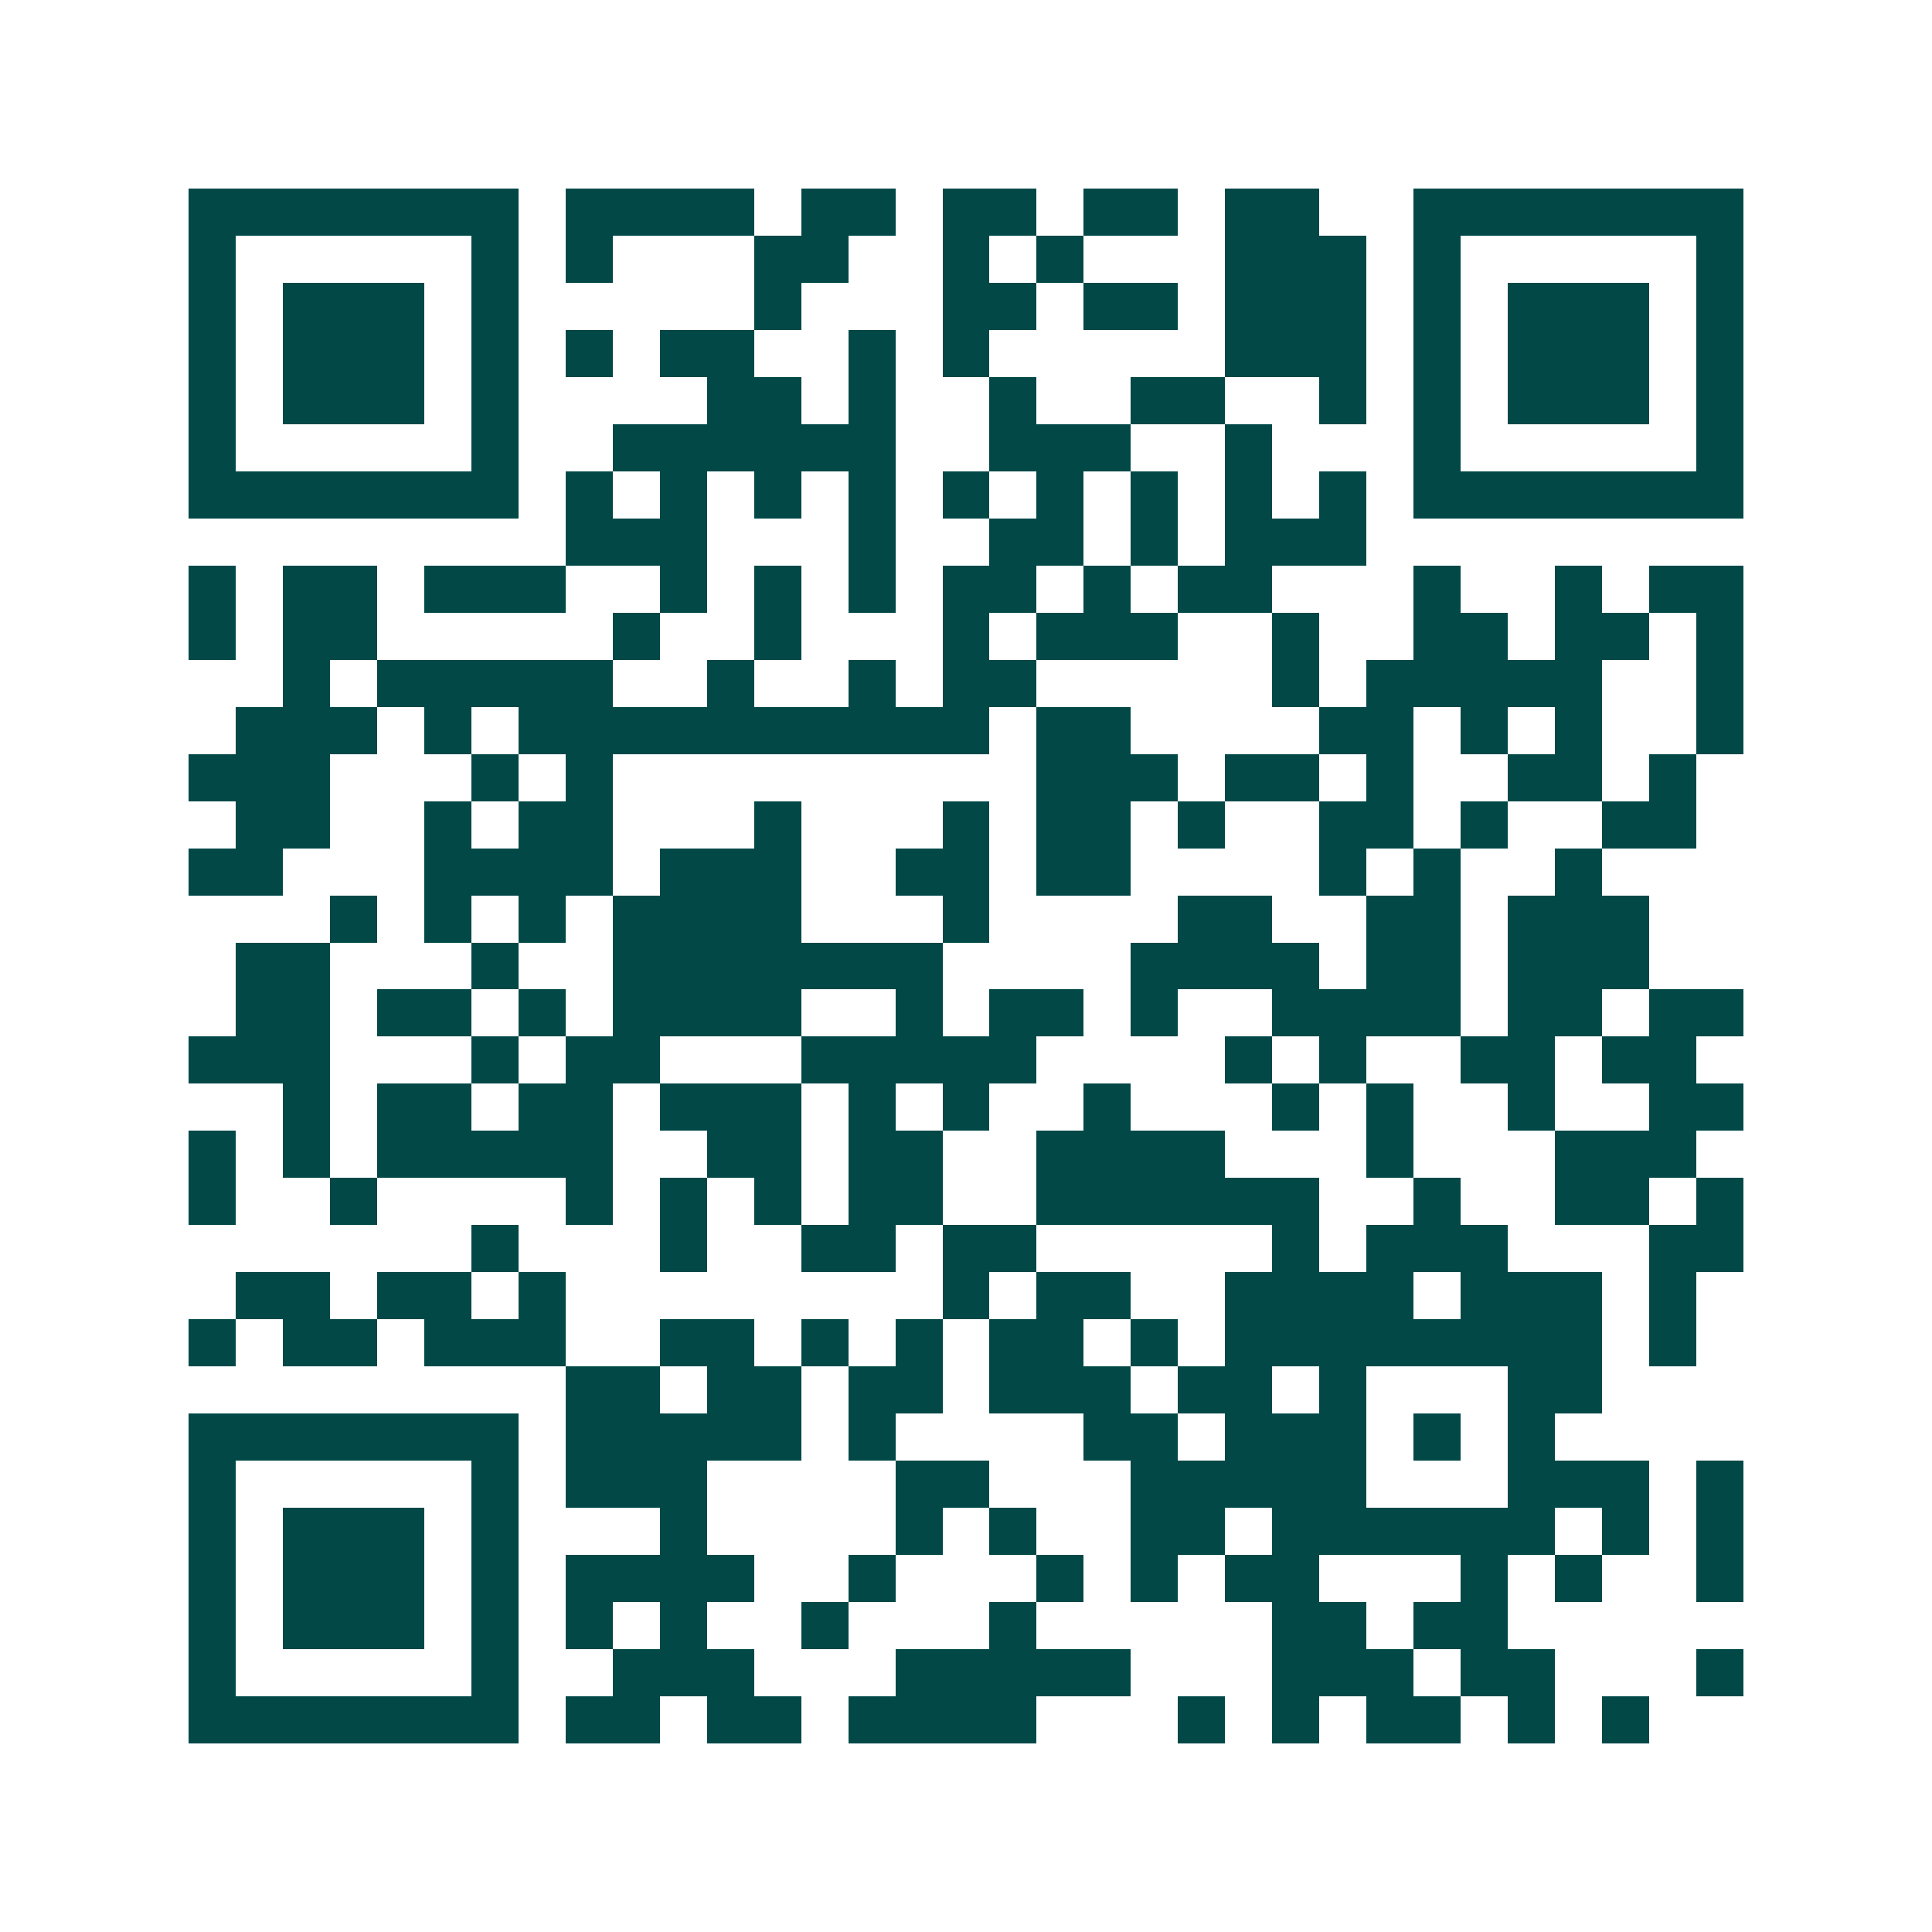 <svg xmlns="http://www.w3.org/2000/svg" width="200" height="200" viewBox="0 0 41 41" shape-rendering="crispEdges"><path fill="#ffffff" d="M0 0h41v41H0z"/><path stroke="#014847" d="M4 4.5h7m1 0h4m1 0h2m1 0h2m1 0h2m1 0h2m2 0h7M4 5.5h1m5 0h1m1 0h1m3 0h2m2 0h1m1 0h1m3 0h3m1 0h1m5 0h1M4 6.5h1m1 0h3m1 0h1m5 0h1m3 0h2m1 0h2m1 0h3m1 0h1m1 0h3m1 0h1M4 7.5h1m1 0h3m1 0h1m1 0h1m1 0h2m2 0h1m1 0h1m5 0h3m1 0h1m1 0h3m1 0h1M4 8.5h1m1 0h3m1 0h1m4 0h2m1 0h1m2 0h1m2 0h2m2 0h1m1 0h1m1 0h3m1 0h1M4 9.5h1m5 0h1m2 0h6m2 0h3m2 0h1m3 0h1m5 0h1M4 10.5h7m1 0h1m1 0h1m1 0h1m1 0h1m1 0h1m1 0h1m1 0h1m1 0h1m1 0h1m1 0h7M12 11.5h3m3 0h1m2 0h2m1 0h1m1 0h3M4 12.5h1m1 0h2m1 0h3m2 0h1m1 0h1m1 0h1m1 0h2m1 0h1m1 0h2m3 0h1m2 0h1m1 0h2M4 13.5h1m1 0h2m5 0h1m2 0h1m3 0h1m1 0h3m2 0h1m2 0h2m1 0h2m1 0h1M6 14.5h1m1 0h5m2 0h1m2 0h1m1 0h2m5 0h1m1 0h5m2 0h1M5 15.5h3m1 0h1m1 0h10m1 0h2m4 0h2m1 0h1m1 0h1m2 0h1M4 16.5h3m3 0h1m1 0h1m9 0h3m1 0h2m1 0h1m2 0h2m1 0h1M5 17.5h2m2 0h1m1 0h2m3 0h1m3 0h1m1 0h2m1 0h1m2 0h2m1 0h1m2 0h2M4 18.5h2m3 0h4m1 0h3m2 0h2m1 0h2m4 0h1m1 0h1m2 0h1M7 19.5h1m1 0h1m1 0h1m1 0h4m3 0h1m4 0h2m2 0h2m1 0h3M5 20.5h2m3 0h1m2 0h7m4 0h4m1 0h2m1 0h3M5 21.5h2m1 0h2m1 0h1m1 0h4m2 0h1m1 0h2m1 0h1m2 0h4m1 0h2m1 0h2M4 22.5h3m3 0h1m1 0h2m3 0h5m4 0h1m1 0h1m2 0h2m1 0h2M6 23.5h1m1 0h2m1 0h2m1 0h3m1 0h1m1 0h1m2 0h1m3 0h1m1 0h1m2 0h1m2 0h2M4 24.5h1m1 0h1m1 0h5m2 0h2m1 0h2m2 0h4m3 0h1m3 0h3M4 25.5h1m2 0h1m4 0h1m1 0h1m1 0h1m1 0h2m2 0h6m2 0h1m2 0h2m1 0h1M10 26.5h1m3 0h1m2 0h2m1 0h2m5 0h1m1 0h3m3 0h2M5 27.5h2m1 0h2m1 0h1m8 0h1m1 0h2m2 0h4m1 0h3m1 0h1M4 28.5h1m1 0h2m1 0h3m2 0h2m1 0h1m1 0h1m1 0h2m1 0h1m1 0h8m1 0h1M12 29.5h2m1 0h2m1 0h2m1 0h3m1 0h2m1 0h1m3 0h2M4 30.5h7m1 0h5m1 0h1m4 0h2m1 0h3m1 0h1m1 0h1M4 31.5h1m5 0h1m1 0h3m4 0h2m3 0h5m3 0h3m1 0h1M4 32.5h1m1 0h3m1 0h1m3 0h1m4 0h1m1 0h1m2 0h2m1 0h6m1 0h1m1 0h1M4 33.5h1m1 0h3m1 0h1m1 0h4m2 0h1m3 0h1m1 0h1m1 0h2m3 0h1m1 0h1m2 0h1M4 34.5h1m1 0h3m1 0h1m1 0h1m1 0h1m2 0h1m3 0h1m5 0h2m1 0h2M4 35.5h1m5 0h1m2 0h3m3 0h5m3 0h3m1 0h2m3 0h1M4 36.5h7m1 0h2m1 0h2m1 0h4m3 0h1m1 0h1m1 0h2m1 0h1m1 0h1"/></svg>
